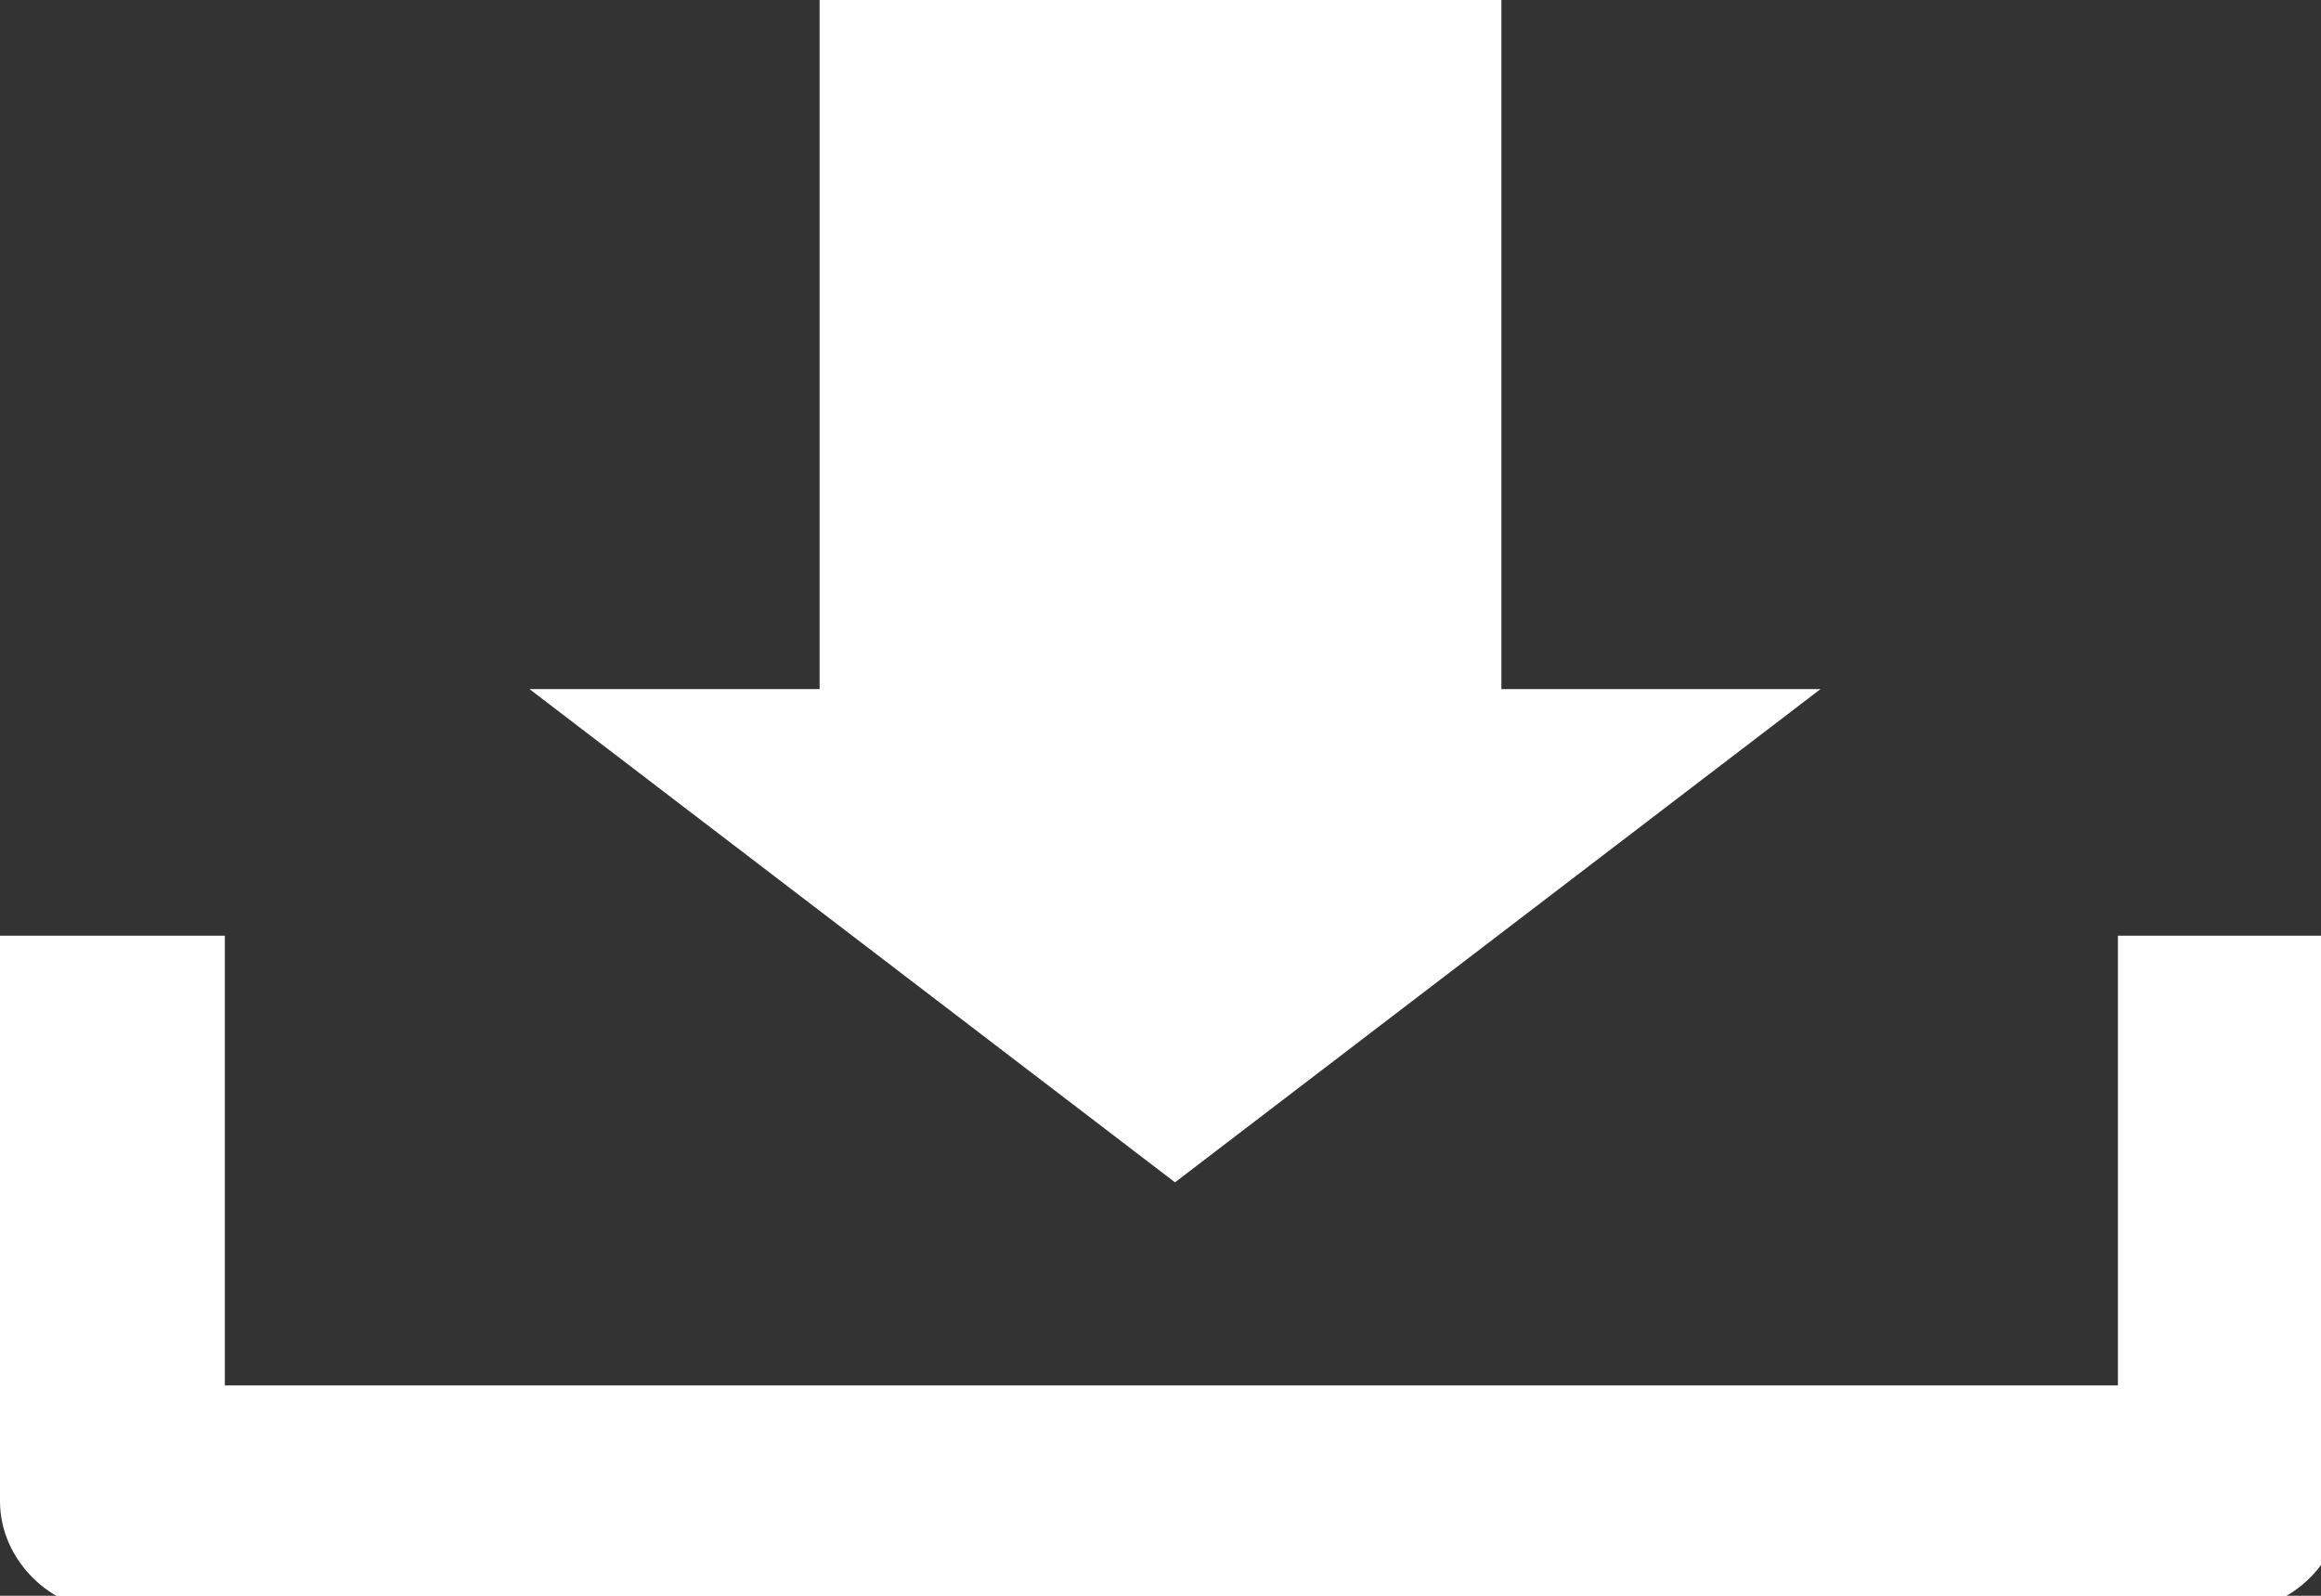 <?xml version="1.0" encoding="utf-8"?>
<!-- Generator: Adobe Illustrator 15.1.0, SVG Export Plug-In  -->
<!DOCTYPE svg PUBLIC "-//W3C//DTD SVG 1.1//EN" "http://www.w3.org/Graphics/SVG/1.1/DTD/svg11.dtd">
<svg version="1.1"
	 xmlns="http://www.w3.org/2000/svg" xmlns:xlink="http://www.w3.org/1999/xlink" xmlns:a="http://ns.adobe.com/AdobeSVGViewerExtensions/3.0/"
	 x="0px" y="0px" width="32px" height="22px" viewBox="0 0 32 22" style="overflow:visible;enable-background:new 0 0 32 22;"
	 xml:space="preserve">
<rect x="0" y="0" width="32" height="22" fill="#333333" stroke="none"/>
<style type="text/css">
<![CDATA[
	.st0{fill-rule:evenodd;clip-rule:evenodd;fill:#FFFFFF;}
]]>
</style>
<defs>
</defs>
<path class="st0" d="M0,20.7v-7.8h3.1v6.2h26.1l0-6.2h3.1v7.8c0,0.8-0.7,1.5-1.5,1.5H1.5C0.7,22.2,0,21.5,0,20.7z M16.2,16.3
	L7.3,9.5h4V0h9.4v9.5h4.4L16.2,16.3z"/>
</svg>
